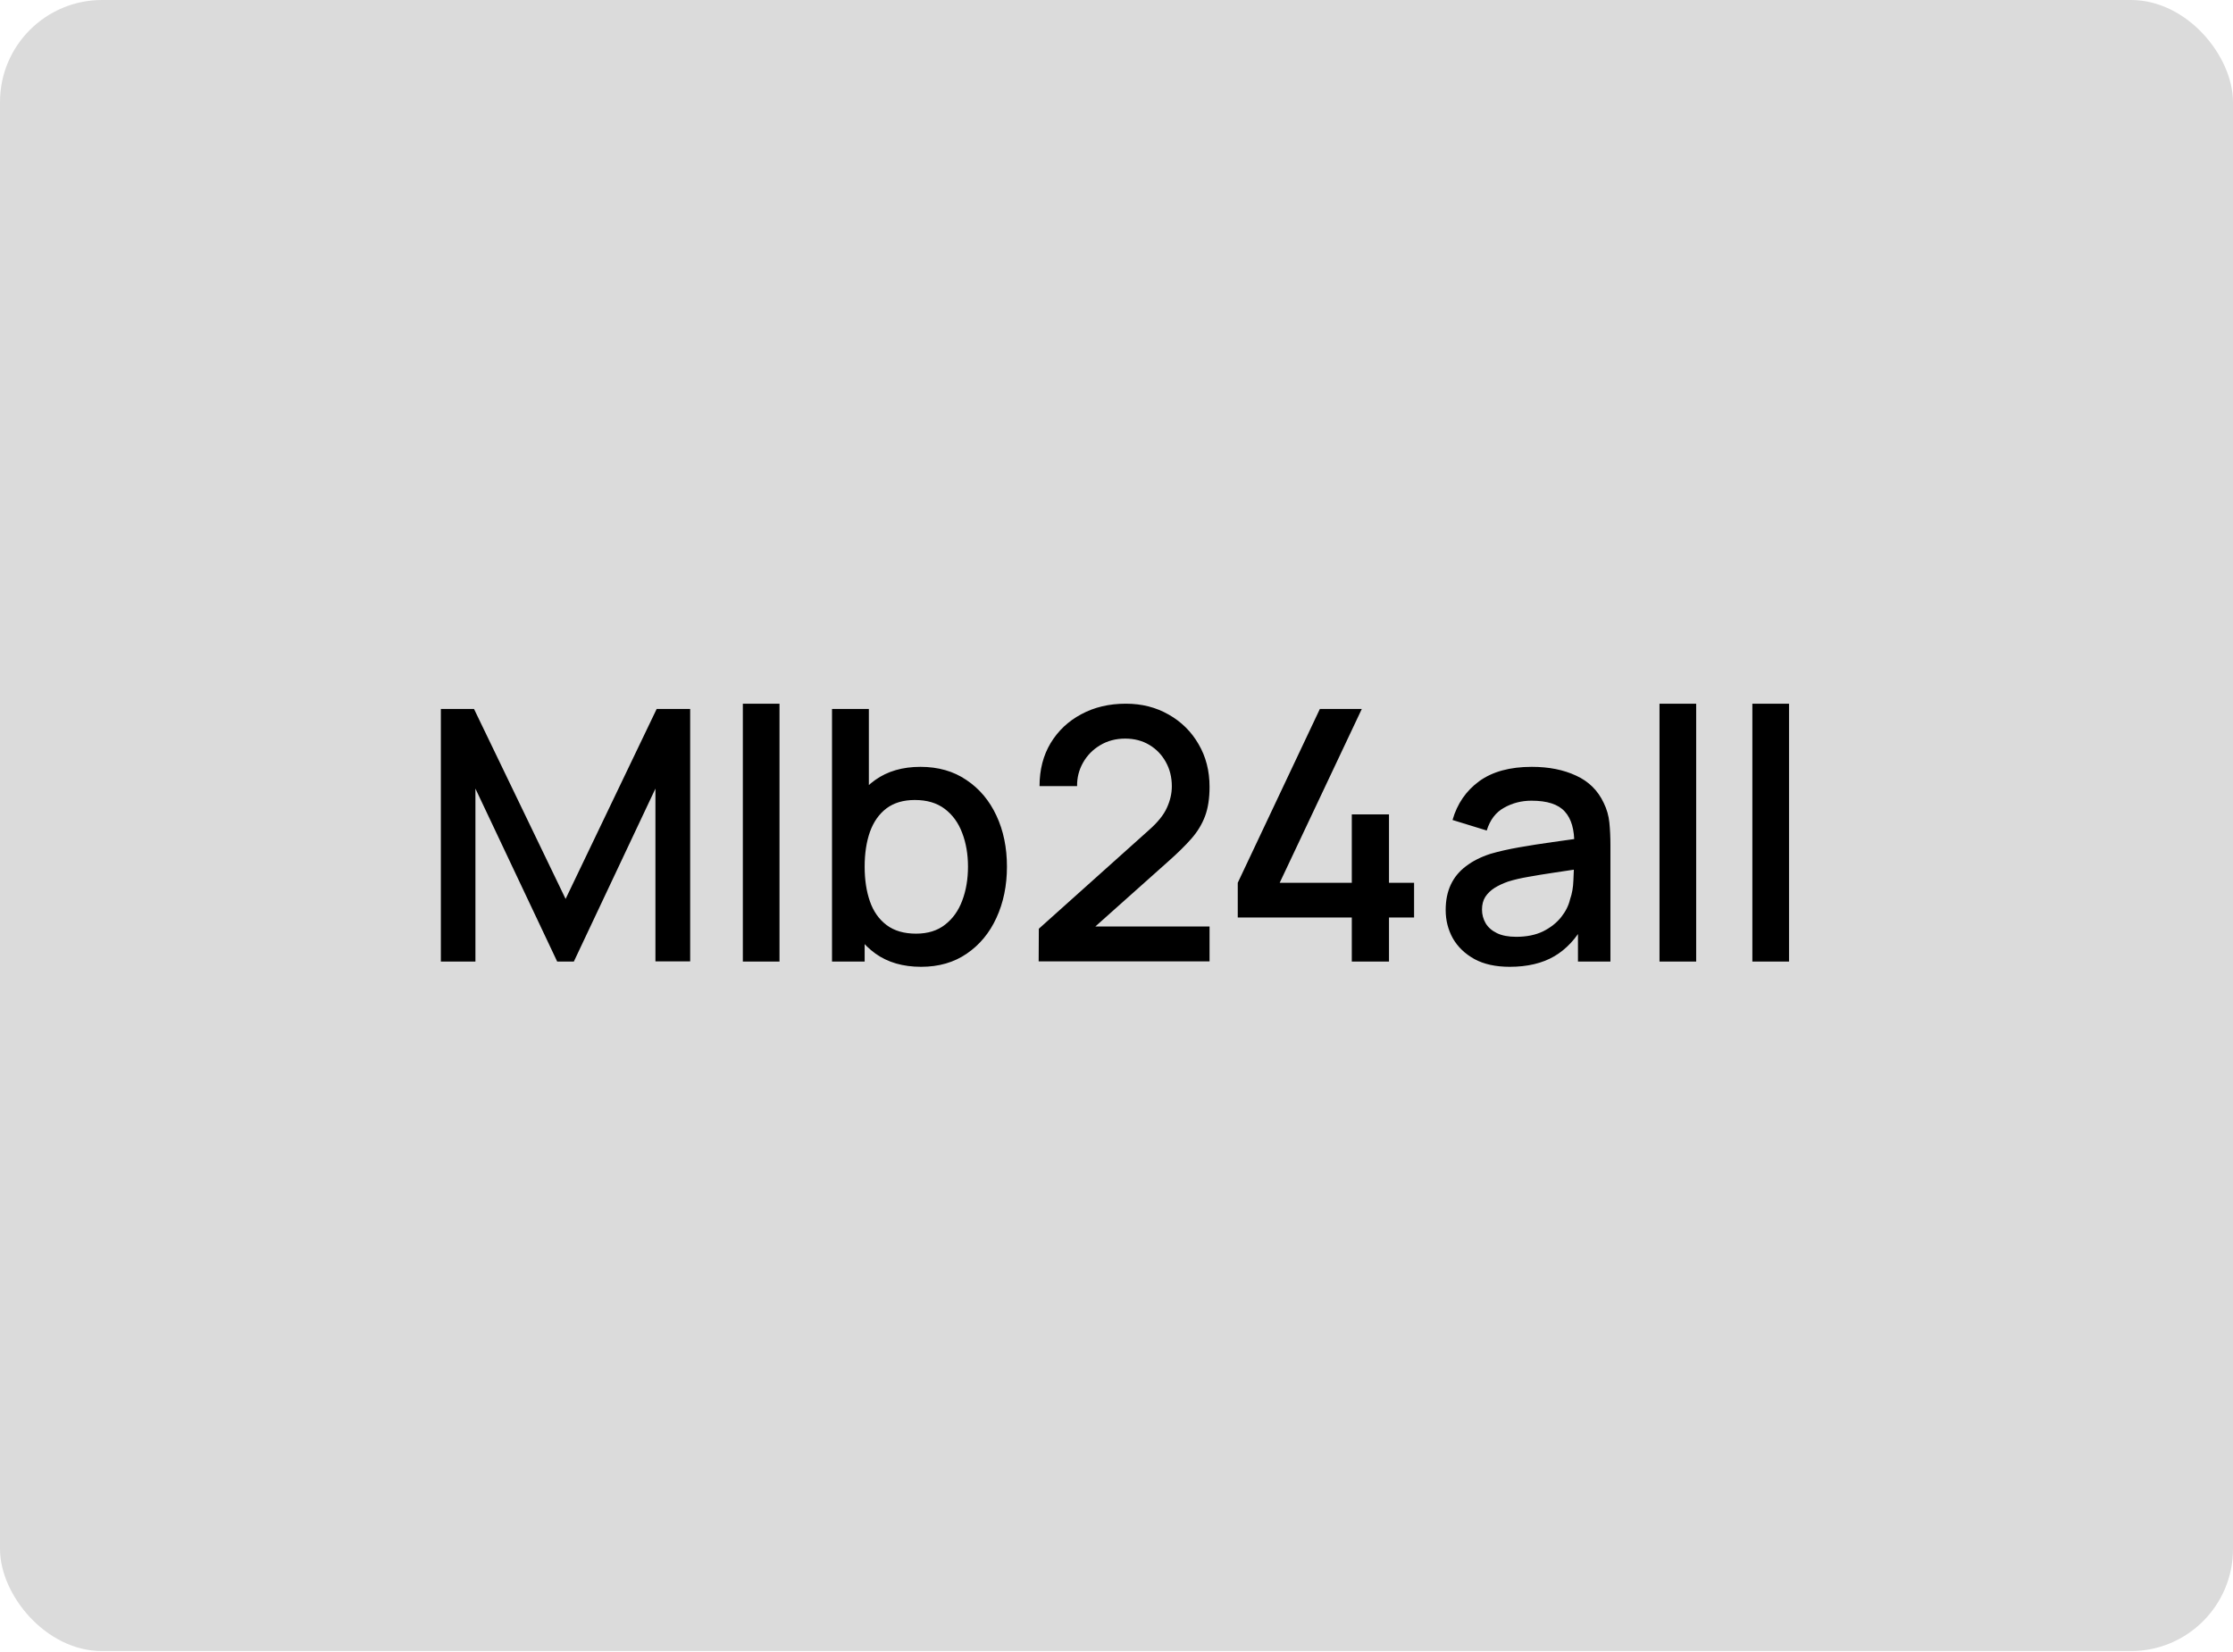 <svg width="1400" height="1036" viewBox="0 0 1400 1036" fill="none" xmlns="http://www.w3.org/2000/svg">
<g clip-path="url(#clip0_2828_633)">
<rect width="1400" height="1035.42" rx="64" fill="#DBDBDB"/>
<path d="M276.4 603V444.6H297.19L354.61 563.73L411.7 444.6H432.71V602.89H410.93V494.54L359.78 603H349.33L298.07 494.54V603H276.4ZM465.729 603V441.3H488.719V603H465.729ZM577.522 606.3C566.155 606.3 556.622 603.55 548.922 598.05C541.222 592.477 535.392 584.96 531.432 575.5C527.472 566.04 525.492 555.37 525.492 543.49C525.492 531.61 527.435 520.94 531.322 511.48C535.282 502.02 541.075 494.577 548.702 489.15C556.402 483.65 565.862 480.9 577.082 480.9C588.228 480.9 597.835 483.65 605.902 489.15C614.042 494.577 620.312 502.02 624.712 511.48C629.112 520.867 631.312 531.537 631.312 543.49C631.312 555.37 629.112 566.077 624.712 575.61C620.385 585.07 614.188 592.55 606.122 598.05C598.128 603.55 588.595 606.3 577.522 606.3ZM521.642 603V444.6H544.742V517.53H542.102V603H521.642ZM574.332 585.51C581.665 585.51 587.715 583.64 592.482 579.9C597.322 576.16 600.915 571.137 603.262 564.83C605.682 558.45 606.892 551.337 606.892 543.49C606.892 535.717 605.682 528.677 603.262 522.37C600.915 516.063 597.285 511.04 592.372 507.3C587.458 503.56 581.188 501.69 573.562 501.69C566.375 501.69 560.435 503.45 555.742 506.97C551.122 510.49 547.675 515.403 545.402 521.71C543.202 528.017 542.102 535.277 542.102 543.49C542.102 551.703 543.202 558.963 545.402 565.27C547.602 571.577 551.085 576.527 555.852 580.12C560.618 583.713 566.778 585.51 574.332 585.51ZM651.199 602.89L651.309 582.43L720.279 520.61C725.853 515.697 729.629 511.003 731.609 506.53C733.663 502.057 734.689 497.583 734.689 493.11C734.689 487.463 733.443 482.403 730.949 477.93C728.456 473.383 725.009 469.79 720.609 467.15C716.209 464.51 711.149 463.19 705.429 463.19C699.563 463.19 694.319 464.583 689.699 467.37C685.153 470.083 681.596 473.713 679.029 478.26C676.463 482.807 675.216 487.72 675.289 493H651.749C651.749 482.733 654.059 473.75 658.679 466.05C663.373 458.277 669.789 452.227 677.929 447.9C686.069 443.5 695.383 441.3 705.869 441.3C715.843 441.3 724.789 443.573 732.709 448.12C740.629 452.593 746.863 458.753 751.409 466.6C756.029 474.447 758.339 483.393 758.339 493.44C758.339 500.7 757.386 506.86 755.479 511.92C753.573 516.98 750.713 521.673 746.899 526C743.086 530.327 738.319 535.02 732.599 540.08L679.359 587.6L676.829 581H758.339V602.89H651.199ZM847.523 603V575.39H776.023V553.61L827.503 444.6H853.793L802.313 553.61H847.523V510.71H870.843V553.61H886.573V575.39H870.843V603H847.523ZM946.532 606.3C937.732 606.3 930.362 604.687 924.422 601.46C918.482 598.16 913.972 593.833 910.892 588.48C907.885 583.053 906.382 577.113 906.382 570.66C906.382 564.647 907.445 559.367 909.572 554.82C911.699 550.273 914.852 546.423 919.032 543.27C923.212 540.043 928.345 537.44 934.432 535.46C939.712 533.92 945.689 532.563 952.362 531.39C959.035 530.217 966.039 529.117 973.372 528.09C980.779 527.063 988.112 526.037 995.372 525.01L987.012 529.63C987.159 520.317 985.179 513.423 981.072 508.95C977.039 504.403 970.072 502.13 960.172 502.13C953.939 502.13 948.219 503.597 943.012 506.53C937.805 509.39 934.175 514.157 932.122 520.83L910.672 514.23C913.605 504.037 919.179 495.933 927.392 489.92C935.679 483.907 946.679 480.9 960.392 480.9C971.025 480.9 980.265 482.733 988.112 486.4C996.032 489.993 1001.83 495.713 1005.49 503.56C1007.4 507.447 1008.57 511.553 1009.01 515.88C1009.45 520.207 1009.67 524.863 1009.67 529.85V603H989.322V575.83L993.282 579.35C988.369 588.443 982.099 595.227 974.472 599.7C966.919 604.1 957.605 606.3 946.532 606.3ZM950.602 587.49C957.129 587.49 962.739 586.353 967.432 584.08C972.125 581.733 975.902 578.763 978.762 575.17C981.622 571.577 983.492 567.837 984.372 563.95C985.619 560.43 986.315 556.47 986.462 552.07C986.682 547.67 986.792 544.15 986.792 541.51L994.272 544.26C987.012 545.36 980.412 546.35 974.472 547.23C968.532 548.11 963.142 548.99 958.302 549.87C953.535 550.677 949.282 551.667 945.542 552.84C942.389 553.94 939.565 555.26 937.072 556.8C934.652 558.34 932.709 560.21 931.242 562.41C929.849 564.61 929.152 567.287 929.152 570.44C929.152 573.52 929.922 576.38 931.462 579.02C933.002 581.587 935.349 583.64 938.502 585.18C941.655 586.72 945.689 587.49 950.602 587.49ZM1040.44 603V441.3H1063.43V603H1040.44ZM1098.66 603V441.3H1121.65V603H1098.66Z" fill="black"/>
</g>
<defs>
<clipPath id="clip0_2828_633">
<rect width="1400" height="1035.42" rx="64" fill="white"/>
</clipPath>
</defs>
</svg>

